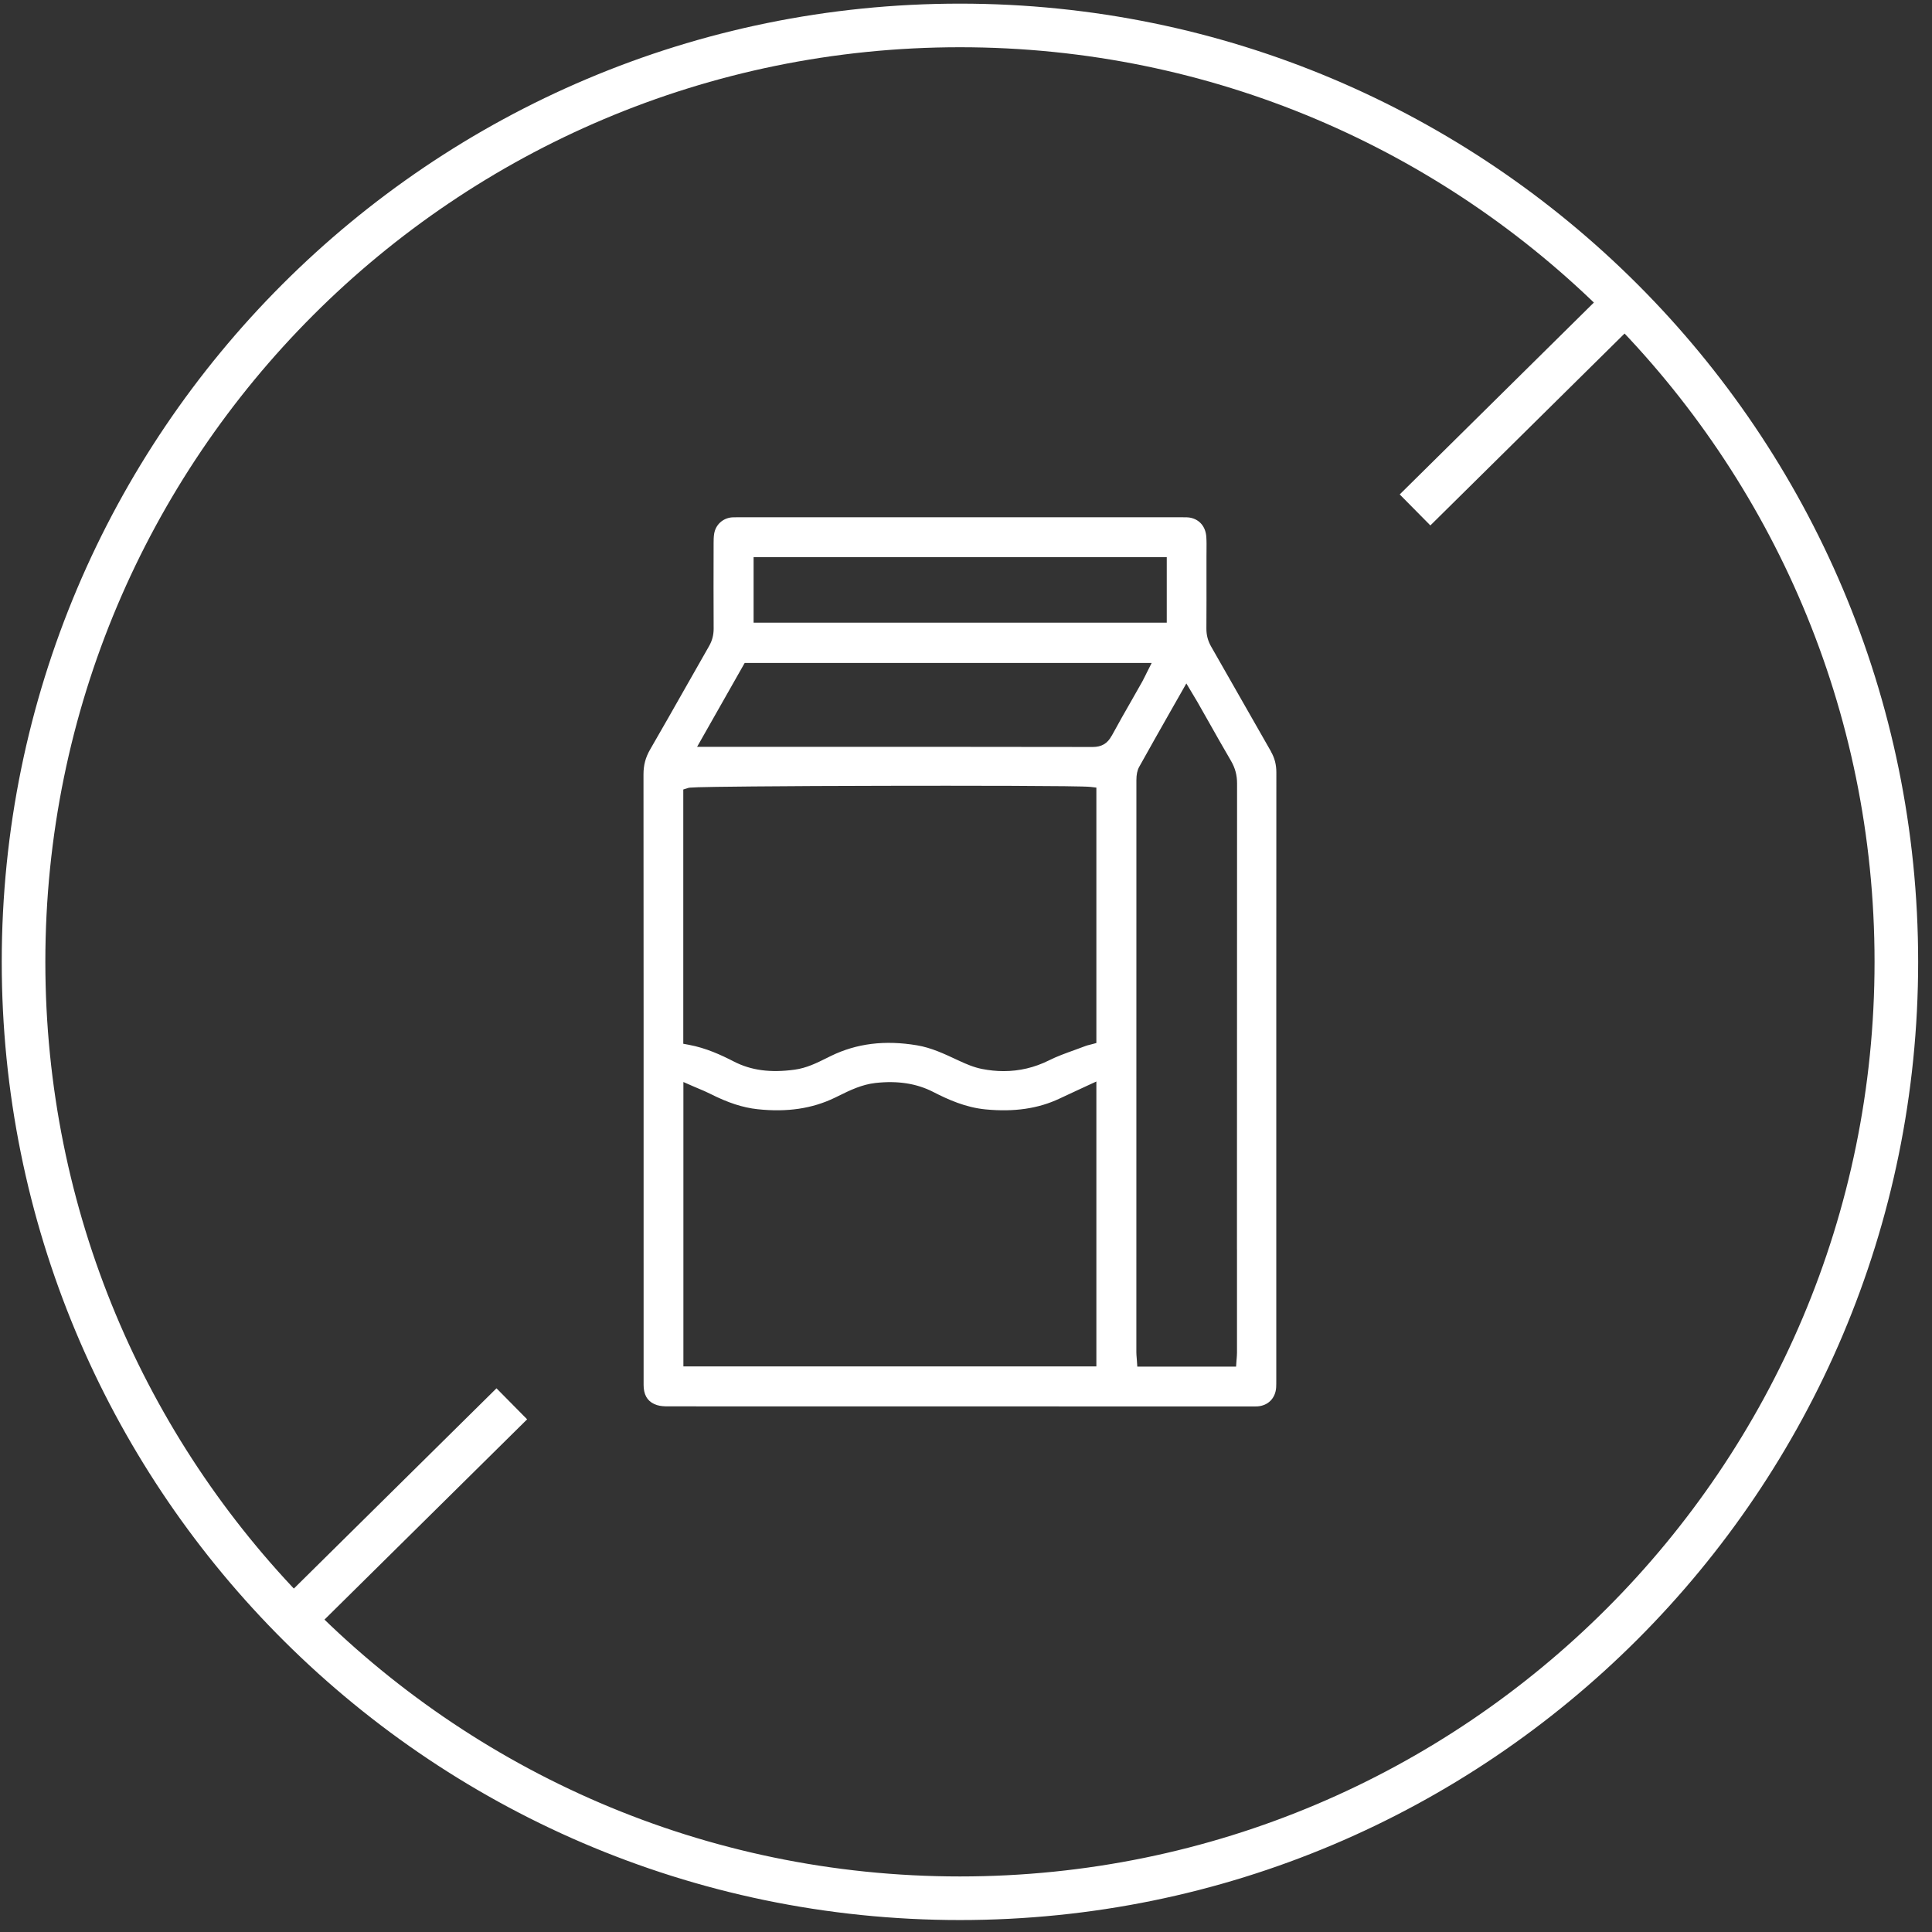 <svg width="102" height="102" viewBox="0 0 102 102" fill="none" xmlns="http://www.w3.org/2000/svg">
<rect x="0" y="0" width="102" height="102" fill="#333333" stroke="none"/>
<g clip-path="url(#clip0_4247_17080)">
<path fill-rule="evenodd" clip-rule="evenodd" d="M50.681 2.494C24.012 2.494 2.394 24.112 2.394 50.78C2.394 63.954 7.668 75.894 16.223 84.607L16.223 84.607C24.986 93.534 37.184 99.067 50.681 99.067C77.349 99.067 98.967 77.449 98.967 50.78C98.967 24.112 77.349 2.494 50.681 2.494ZM0.092 50.78C0.092 22.84 22.741 0.192 50.681 0.192C78.62 0.192 101.269 22.84 101.269 50.78C101.269 78.72 78.62 101.369 50.681 101.369C36.542 101.369 23.759 95.569 14.58 86.219C5.62 77.094 0.092 64.581 0.092 50.78Z" fill="white"/>
<path fill-rule="evenodd" clip-rule="evenodd" d="M27.83 74.933L16.296 86.332L14.678 84.695L26.212 73.296L27.83 74.933Z" fill="white"/>
<path fill-rule="evenodd" clip-rule="evenodd" d="M87.051 16.342L75.516 27.74L73.898 26.103L85.433 14.704L87.051 16.342Z" fill="white"/>
<path d="M67.101 39.673C66.546 38.708 65.987 37.725 65.448 36.775C64.956 35.91 64.449 35.017 63.945 34.14C63.769 33.835 63.688 33.525 63.692 33.167C63.698 32.206 63.698 31.229 63.696 30.283C63.696 29.988 63.696 29.695 63.696 29.4C63.696 29.298 63.696 29.195 63.698 29.091C63.7 28.835 63.704 28.593 63.688 28.352C63.654 27.81 63.336 27.429 62.84 27.331C62.731 27.31 62.602 27.31 62.466 27.31H62.399C54.581 27.31 46.763 27.31 38.945 27.31C38.92 27.31 38.895 27.31 38.867 27.31C38.79 27.31 38.717 27.31 38.648 27.314C38.16 27.354 37.781 27.703 37.704 28.18C37.677 28.344 37.675 28.523 37.675 28.678V28.821C37.672 30.254 37.668 31.734 37.677 33.19C37.677 33.529 37.601 33.822 37.432 34.117C37.024 34.831 36.611 35.559 36.212 36.262C35.596 37.348 34.96 38.472 34.322 39.572C34.079 39.991 33.973 40.397 33.973 40.889C33.981 49.493 33.979 58.243 33.979 66.705V72.814C33.979 72.853 33.979 72.893 33.979 72.935C33.979 73.06 33.977 73.18 33.987 73.291C34.033 73.755 34.261 74.046 34.686 74.182C34.87 74.241 35.09 74.249 35.262 74.249C44.611 74.253 54.118 74.253 63.311 74.253H66.115C66.14 74.253 66.163 74.253 66.188 74.253C66.253 74.253 66.316 74.253 66.372 74.251C66.948 74.218 67.341 73.82 67.375 73.243C67.381 73.123 67.381 73 67.381 72.87C67.381 72.83 67.381 72.79 67.381 72.751C67.381 67.461 67.381 62.17 67.381 56.883V53.509C67.381 49.337 67.381 45.024 67.385 40.78C67.385 40.368 67.295 40.018 67.099 39.677L67.101 39.673ZM39.786 29.415H61.599V32.874H39.786V29.415ZM36.074 41.682L36.325 41.602C36.404 41.577 36.494 41.55 39.746 41.521C41.613 41.504 44.113 41.491 46.788 41.487C50.55 41.479 57.054 41.483 57.567 41.544L57.883 41.581V55.066L57.619 55.137C57.586 55.146 57.55 55.156 57.512 55.164C57.445 55.181 57.378 55.196 57.322 55.219C57.125 55.294 56.924 55.365 56.732 55.437C56.253 55.61 55.801 55.771 55.372 55.987C54.618 56.361 53.821 56.55 52.988 56.55C52.611 56.55 52.231 56.512 51.841 56.435C51.41 56.349 51.004 56.175 50.628 55.999L50.552 55.964C49.837 55.629 49.161 55.313 48.416 55.188C46.715 54.903 45.229 55.087 43.871 55.748C43.793 55.786 43.718 55.824 43.643 55.861C43.119 56.121 42.58 56.389 41.948 56.474C40.669 56.648 39.652 56.51 38.744 56.043C38.078 55.7 37.275 55.328 36.367 55.16L36.074 55.106V41.68V41.682ZM57.885 72.14H36.08V57.125L36.582 57.345C36.687 57.391 36.785 57.433 36.883 57.473C37.093 57.56 37.289 57.644 37.486 57.743C38.443 58.226 39.217 58.477 39.999 58.561C41.554 58.728 42.885 58.529 44.067 57.958C44.136 57.925 44.206 57.891 44.277 57.856C44.875 57.56 45.497 57.257 46.223 57.175C47.399 57.046 48.397 57.201 49.276 57.653C50.05 58.05 50.981 58.471 52.038 58.571C53.549 58.716 54.823 58.527 55.937 58C56.251 57.851 56.564 57.707 56.895 57.554C57.05 57.483 57.211 57.41 57.374 57.332L57.883 57.098V72.138L57.885 72.14ZM58.688 38.848C58.469 39.254 58.159 39.437 57.688 39.437H57.686C52.484 39.428 47.194 39.428 42.077 39.428H36.804L39.315 35.002H60.802L60.54 35.521C60.511 35.58 60.486 35.632 60.461 35.682C60.411 35.785 60.362 35.881 60.31 35.977C60.143 36.275 59.973 36.572 59.804 36.869C59.433 37.515 59.053 38.183 58.693 38.846L58.688 38.848ZM65.307 65.966V70.564C65.307 70.842 65.307 71.129 65.307 71.411C65.307 71.506 65.299 71.594 65.293 71.688C65.288 71.73 65.286 71.771 65.282 71.817L65.259 72.152H60.044L60.021 71.817C60.019 71.773 60.015 71.732 60.011 71.69C60.003 71.591 59.994 71.491 59.994 71.384C59.994 62.296 59.994 51.718 59.996 41.194C59.996 40.893 60.042 40.669 60.143 40.487C60.685 39.51 61.231 38.551 61.806 37.536C61.98 37.233 62.154 36.925 62.33 36.616L62.633 36.082L62.949 36.609C62.987 36.672 63.02 36.729 63.051 36.781C63.114 36.886 63.169 36.974 63.221 37.066C63.399 37.379 63.577 37.693 63.755 38.007C64.156 38.719 64.573 39.455 64.991 40.171C65.211 40.548 65.311 40.924 65.311 41.36C65.305 49.563 65.305 57.902 65.305 65.966H65.307Z" fill="white"/>
</g>
<defs>
<clipPath id="clip0_4247_17080">
<rect width="101.177" height="101.177" fill="white" transform="translate(0.092 0.191)"/>
</clipPath>
</defs>
</svg>
